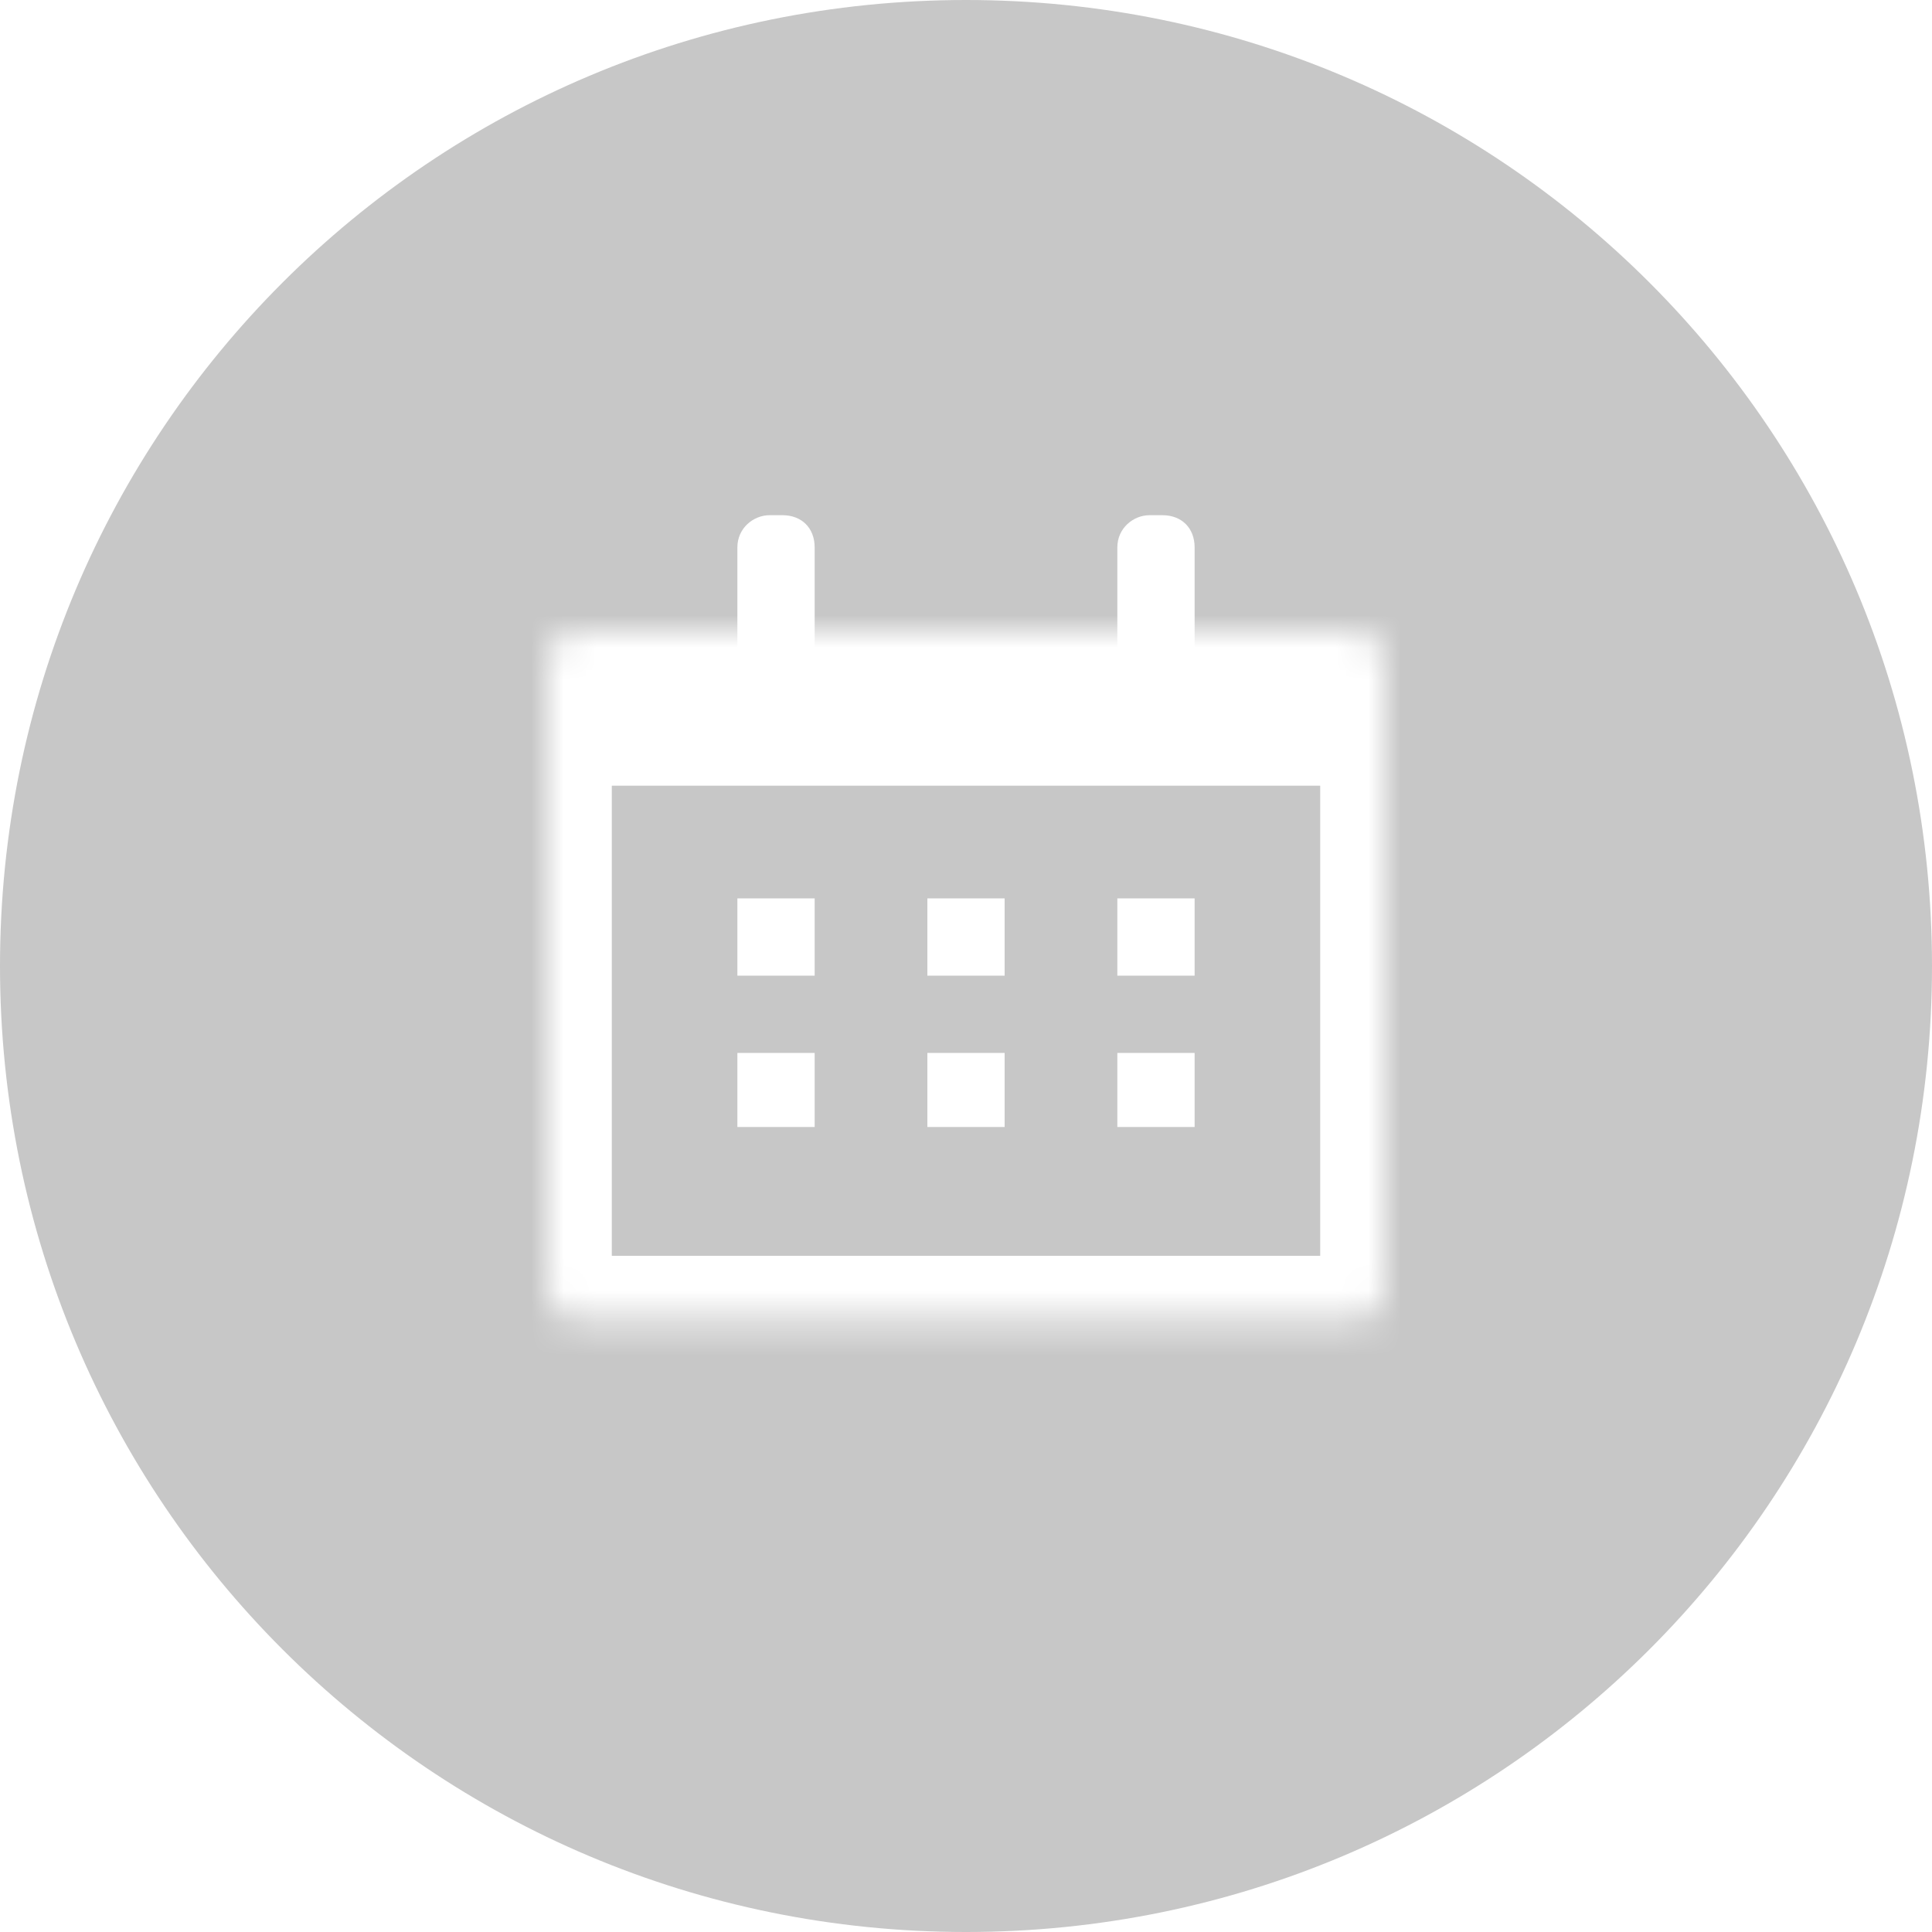 <?xml version="1.0" encoding="utf-8"?>
<!-- Generator: Adobe Illustrator 22.0.1, SVG Export Plug-In . SVG Version: 6.00 Build 0)  -->
<svg version="1.1" id="Layer_1" xmlns="http://www.w3.org/2000/svg" xmlns:xlink="http://www.w3.org/1999/xlink" x="0px" y="0px"
	 width="60px" height="60px" viewBox="0 0 60 60" style="enable-background:new 0 0 60 60;" xml:space="preserve">
<style type="text/css">
	.st0{fill:#C7C7C7;}
	.st1{fill:#FFFFFF;}
	.st2{fill:#FFFFFF;filter:url(#Adobe_OpacityMaskFilter);}
	.st3{mask:url(#path-7-inside-1_1_);fill:none;stroke:#FFFFFF;stroke-width:4;}
</style>
<path class="st0" d="M30,0L30,0c16.6,0,30,13.4,30,30l0,0c0,16.6-13.4,30-30,30l0,0C13.4,60,0,46.6,0,30l0,0C0,13.4,13.4,0,30,0z"/>
<path class="st1" d="M22.9,27.9h2.4v2.4h-2.4V27.9z"/>
<path class="st1" d="M28.8,27.9h2.4v2.4h-2.4V27.9z"/>
<path class="st1" d="M22.9,32.7h2.4V35h-2.4V32.7z"/>
<path class="st1" d="M28.8,32.7h2.4V35h-2.4V32.7z"/>
<path class="st1" d="M34.7,32.7h2.4V35h-2.4V32.7z"/>
<defs>
	<filter id="Adobe_OpacityMaskFilter" filterUnits="userSpaceOnUse" x="15" y="17.6" width="30" height="25.4">
		<feColorMatrix  type="matrix" values="1 0 0 0 0  0 1 0 0 0  0 0 1 0 0  0 0 0 1 0"/>
	</filter>
</defs>
<mask maskUnits="userSpaceOnUse" x="15" y="17.6" width="30" height="25.4" id="path-7-inside-1_1_">
	<path class="st2" d="M18,19.6h24c0.6,0,1,0.4,1,1V40c0,0.6-0.4,1-1,1H18c-0.6,0-1-0.4-1-1V20.6C17,20,17.4,19.6,18,19.6z"/>
</mask>
<path class="st3" d="M18,19.6h24c0.6,0,1,0.4,1,1V40c0,0.6-0.4,1-1,1H18c-0.6,0-1-0.4-1-1V20.6C17,20,17.4,19.6,18,19.6z"/>
<path class="st1" d="M23.9,16h0.4c0.6,0,1,0.4,1,1v5.1c0,0.6-0.4,1-1,1h-0.4c-0.6,0-1-0.4-1-1V17C22.9,16.4,23.4,16,23.9,16z"/>
<rect x="18.2" y="20.8" class="st1" width="23.6" height="3.6"/>
<path class="st1" d="M35.7,16h0.4c0.6,0,1,0.4,1,1v5.1c0,0.6-0.4,1-1,1h-0.4c-0.6,0-1-0.4-1-1V17C34.7,16.4,35.2,16,35.7,16z"/>
<path class="st1" d="M34.7,27.9h2.4v2.4h-2.4V27.9z"/>
</svg>
